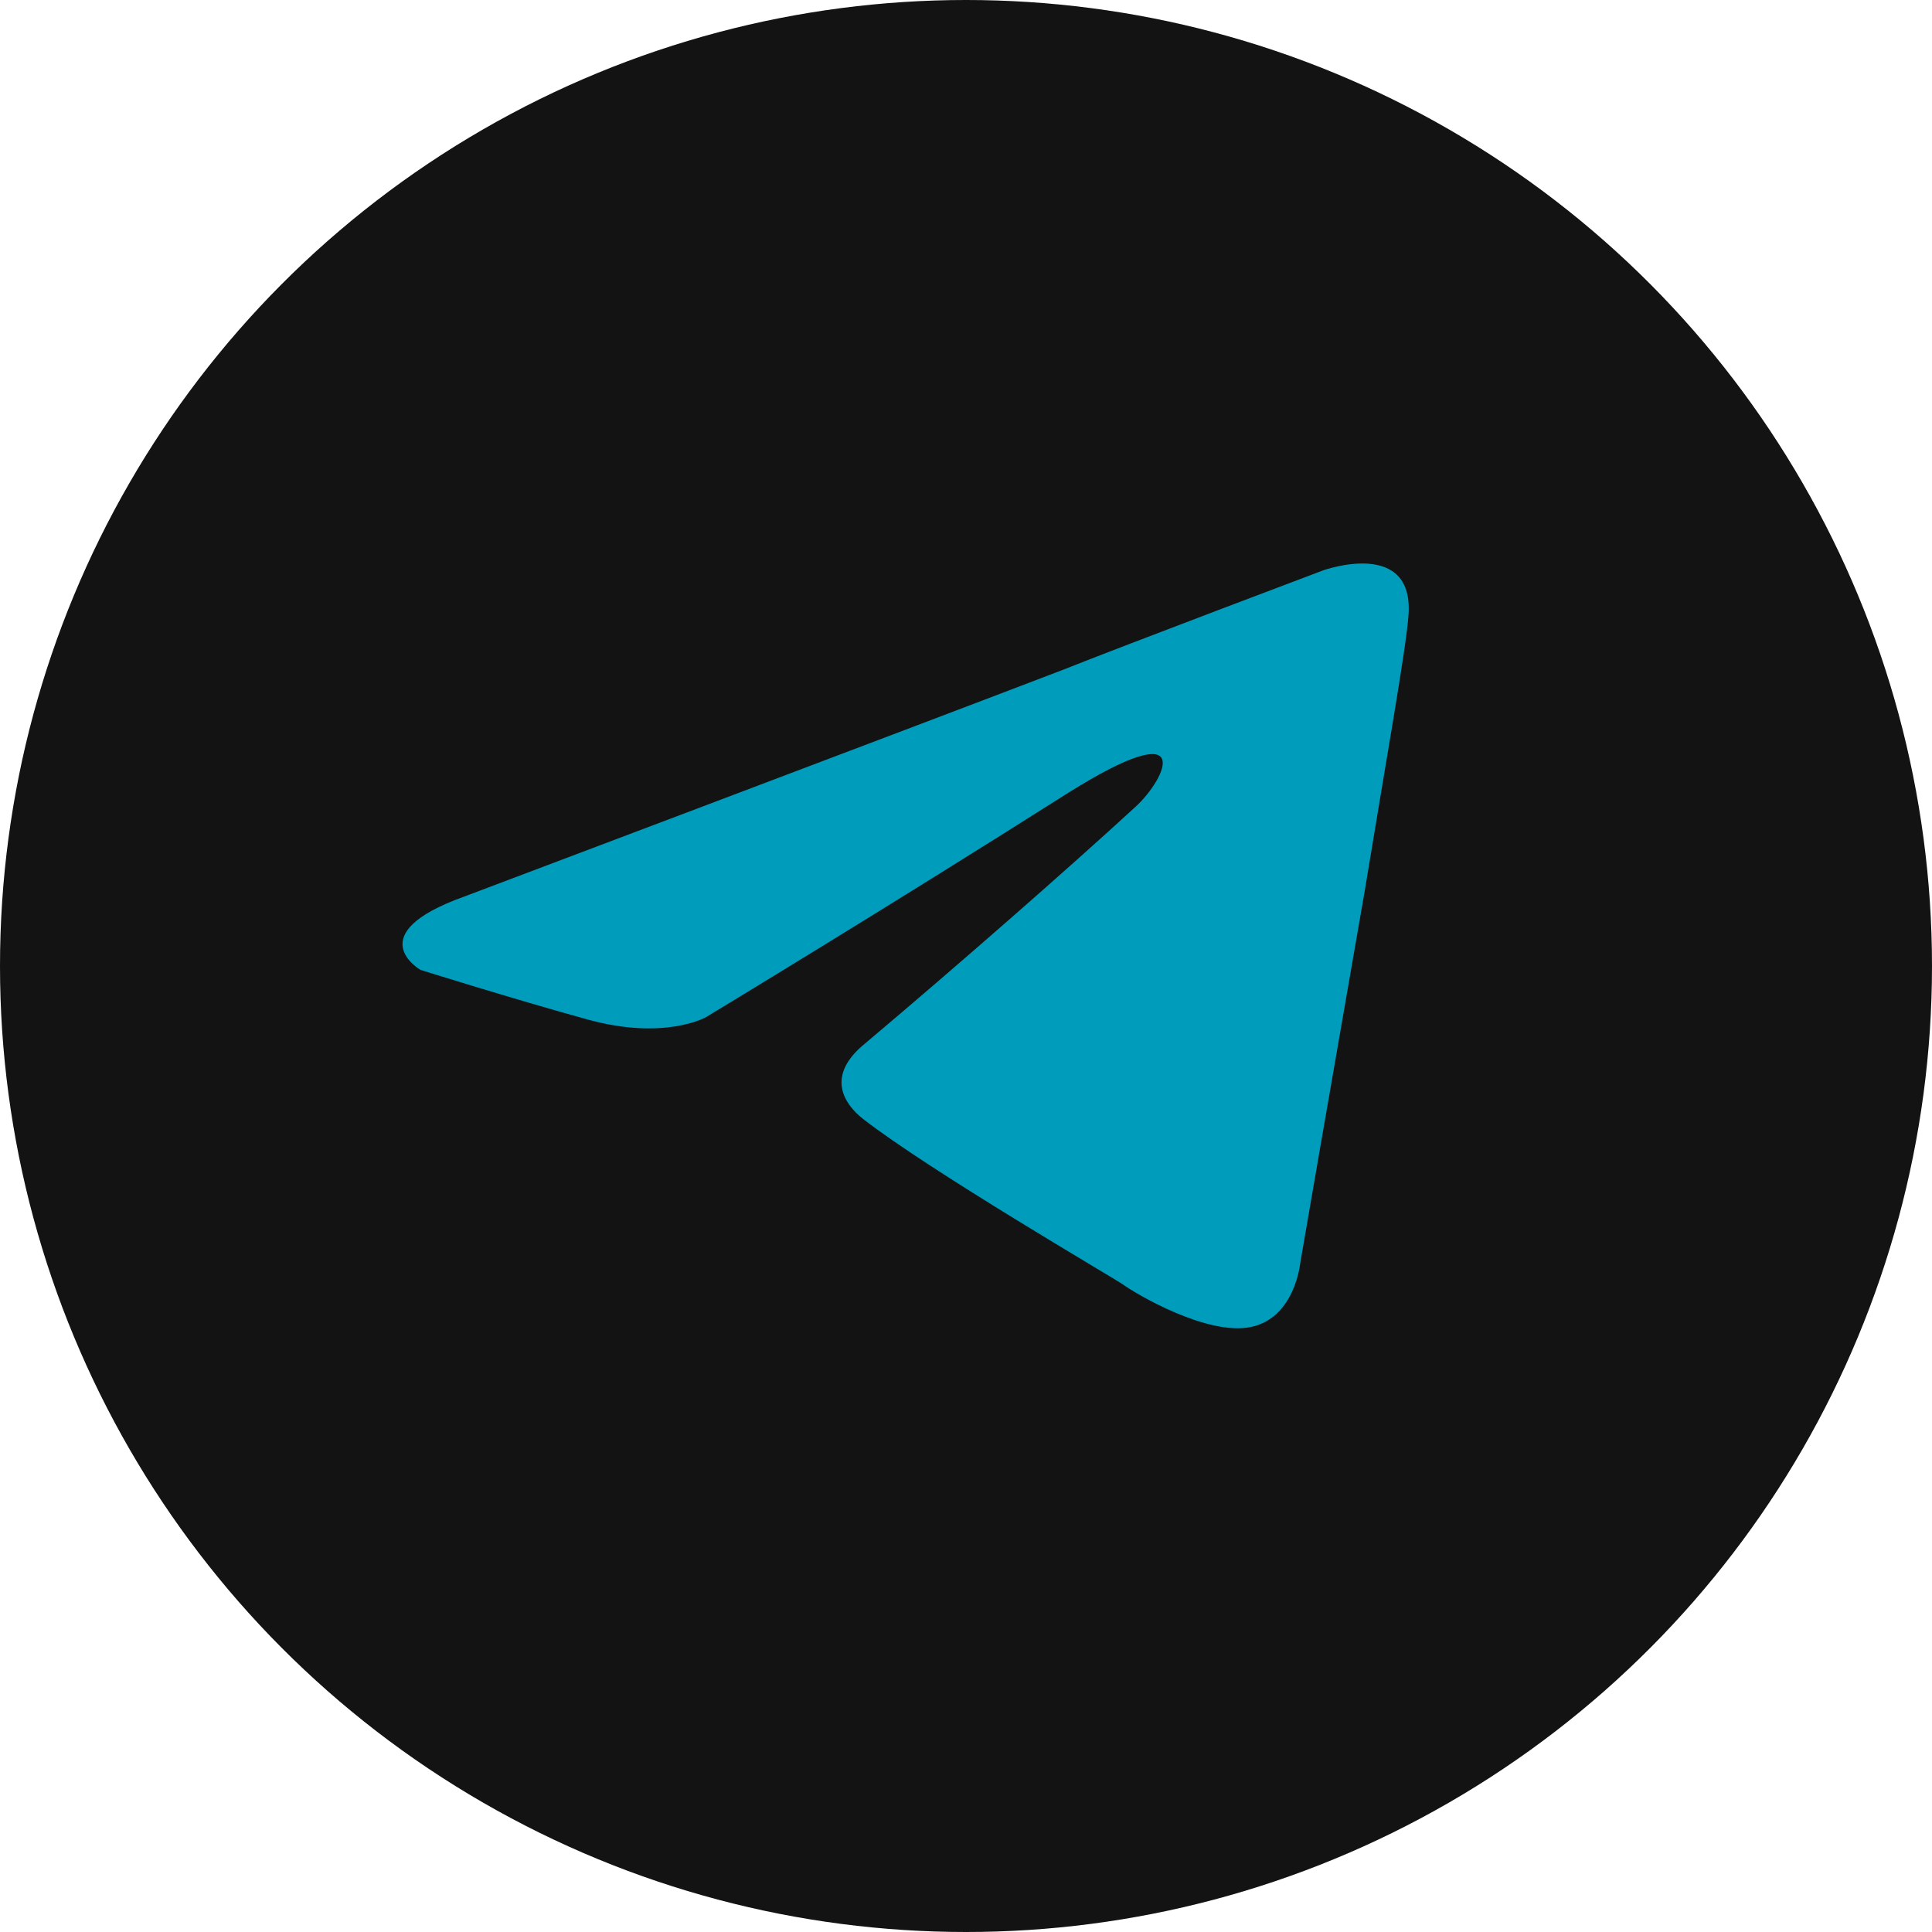 <?xml version="1.0" encoding="UTF-8"?> <svg xmlns="http://www.w3.org/2000/svg" width="30" height="30" viewBox="0 0 30 30" fill="none"><circle cx="15" cy="15" r="15" fill="#131313"></circle><path d="M7.208 13.922C7.208 13.922 14.118 11.315 16.515 10.397C17.434 10.03 20.55 8.855 20.55 8.855C20.55 8.855 21.988 8.341 21.868 9.589C21.828 10.103 21.508 11.902 21.189 13.848C20.709 16.602 20.19 19.613 20.19 19.613C20.19 19.613 20.11 20.457 19.431 20.604C18.752 20.751 17.634 20.09 17.434 19.943C17.274 19.833 14.438 18.181 13.399 17.373C13.12 17.153 12.8 16.712 13.439 16.198C14.877 14.986 16.595 13.481 17.634 12.526C18.113 12.086 18.592 11.058 16.595 12.306C13.759 14.105 10.963 15.794 10.963 15.794C10.963 15.794 10.324 16.161 9.125 15.831C7.927 15.5 6.529 15.06 6.529 15.06C6.529 15.06 5.57 14.509 7.208 13.922Z" fill="#009CBC"></path></svg> 
